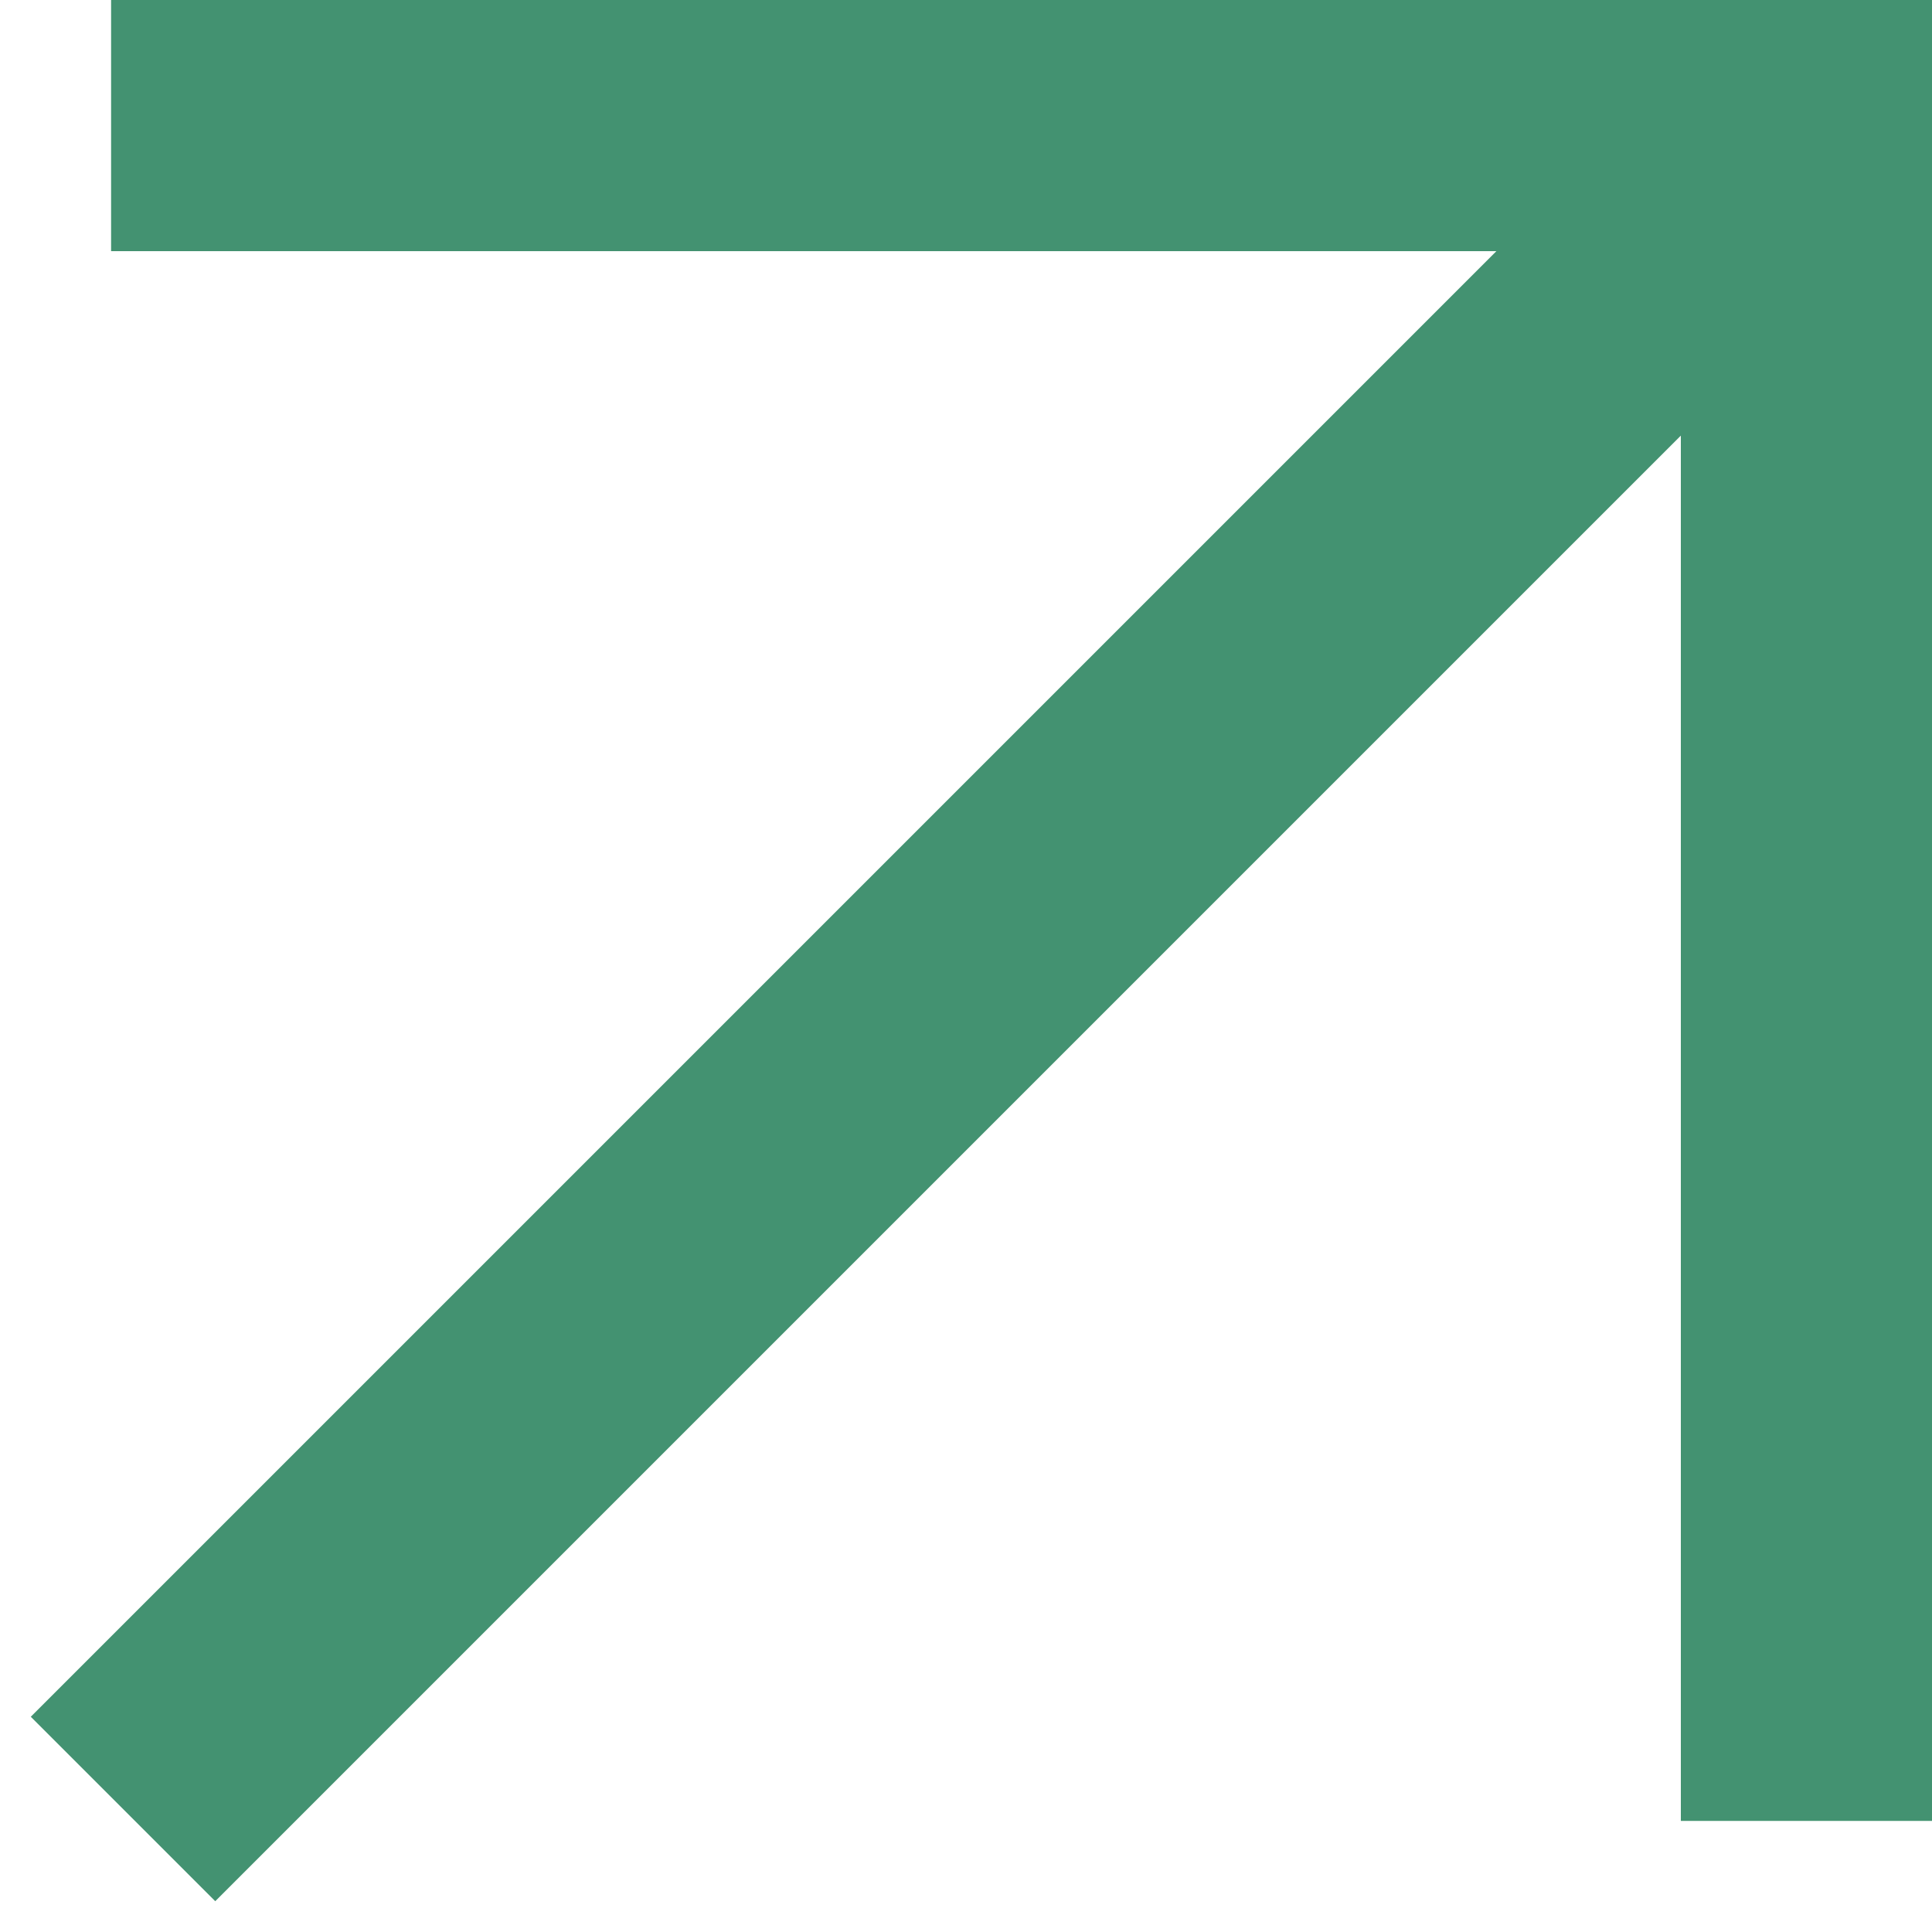 <?xml version="1.0" encoding="UTF-8"?> <svg xmlns="http://www.w3.org/2000/svg" viewBox="0 0 100 100" fill-rule="evenodd"><path d="m11.141 97.699l-8.84-8.84 88.387-88.387 8.84 8.84z" fill="#439271" stroke-width="1" stroke="#439271"></path><path d="m87.5 93.75v-93.75h12.5v93.75z" fill="#439271" stroke-width="1" stroke="#439271"></path><path d="m6.25 12.5v-12.5h93.75v12.5z" fill="#439271" stroke-width="1" stroke="#439271"></path></svg> 